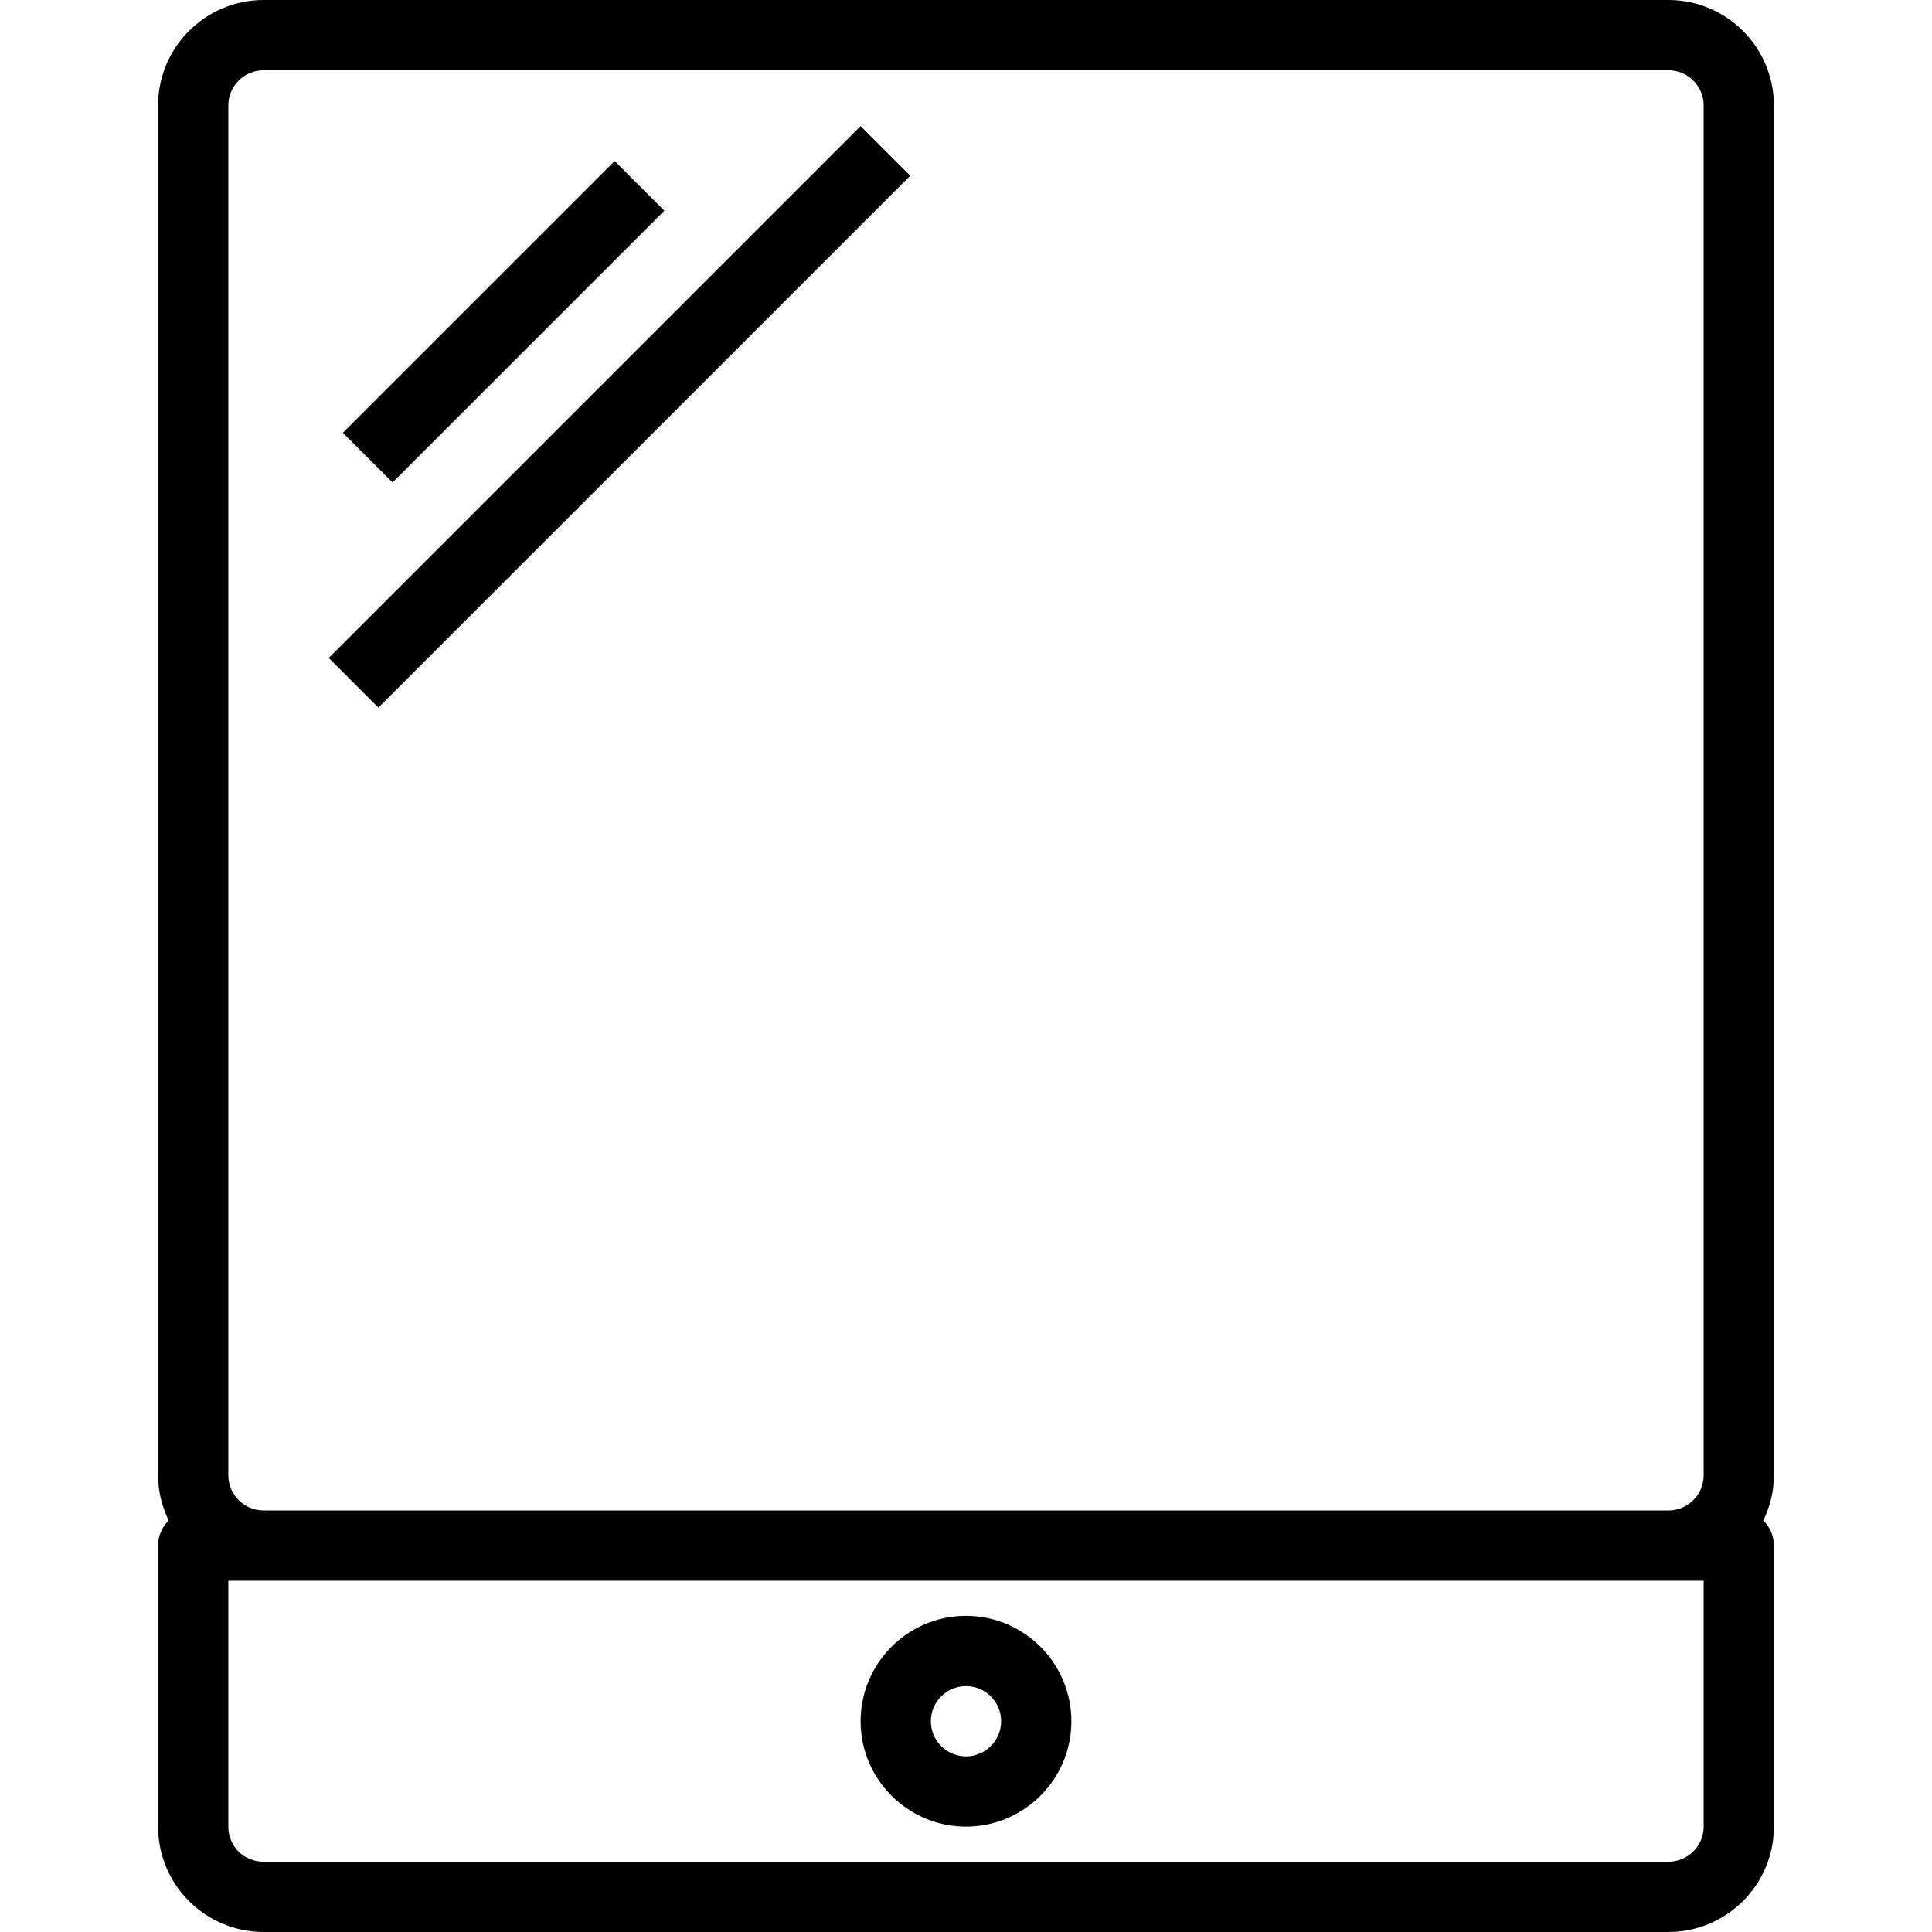 <?xml version="1.0" encoding="iso-8859-1"?>
<!-- Uploaded to: SVG Repo, www.svgrepo.com, Generator: SVG Repo Mixer Tools -->
<svg fill="#000000" version="1.1" id="Layer_1" xmlns="http://www.w3.org/2000/svg" xmlns:xlink="http://www.w3.org/1999/xlink" 
	 viewBox="0 0 220 220" xml:space="preserve">
<g>
	<g>
		<g>
			<path d="M202,12.008C202,5.387,196.609,0,189.98,0H30.02C23.391,0,18,5.387,18,12.008v155.984c0,1.852,0.457,3.586,1.209,5.153
				C18.466,173.871,18,174.878,18,176v32c0,6.617,5.391,12,12.02,12h159.96c6.629,0,12.02-5.383,12.02-12v-32
				c0-1.122-0.466-2.129-1.209-2.855c0.752-1.568,1.209-3.302,1.209-5.153V12.008z M194,208c0,2.207-1.805,4-4.02,4H30.02
				c-2.254,0-4.02-1.758-4.02-4v-28h4.02h159.96H194V208z M194,167.992c0,2.211-1.805,4.008-4.02,4.008H30.02
				c-2.215,0-4.02-1.797-4.02-4.008V12.008C26,9.797,27.805,8,30.02,8h159.96c2.215,0,4.02,1.797,4.02,4.008V167.992z"/>
			<rect x="53.353" y="14.762" transform="matrix(0.707 0.707 -0.707 0.707 42.712 -29.82)" width="7.999" height="43.774"/>
			
				<rect x="66.542" y="4.627" transform="matrix(-0.707 -0.707 0.707 -0.707 86.864 130.897)" width="7.999" height="85.663"/>
			<path d="M110,184c-6.617,0-12,5.383-12,12s5.383,12,12,12s12-5.383,12-12S116.617,184,110,184z M110,200c-2.207,0-4-1.793-4-4
				c0-2.207,1.793-4,4-4c2.207,0,4,1.793,4,4C114,198.207,112.207,200,110,200z"/>
		</g>
	</g>
</g>
</svg>